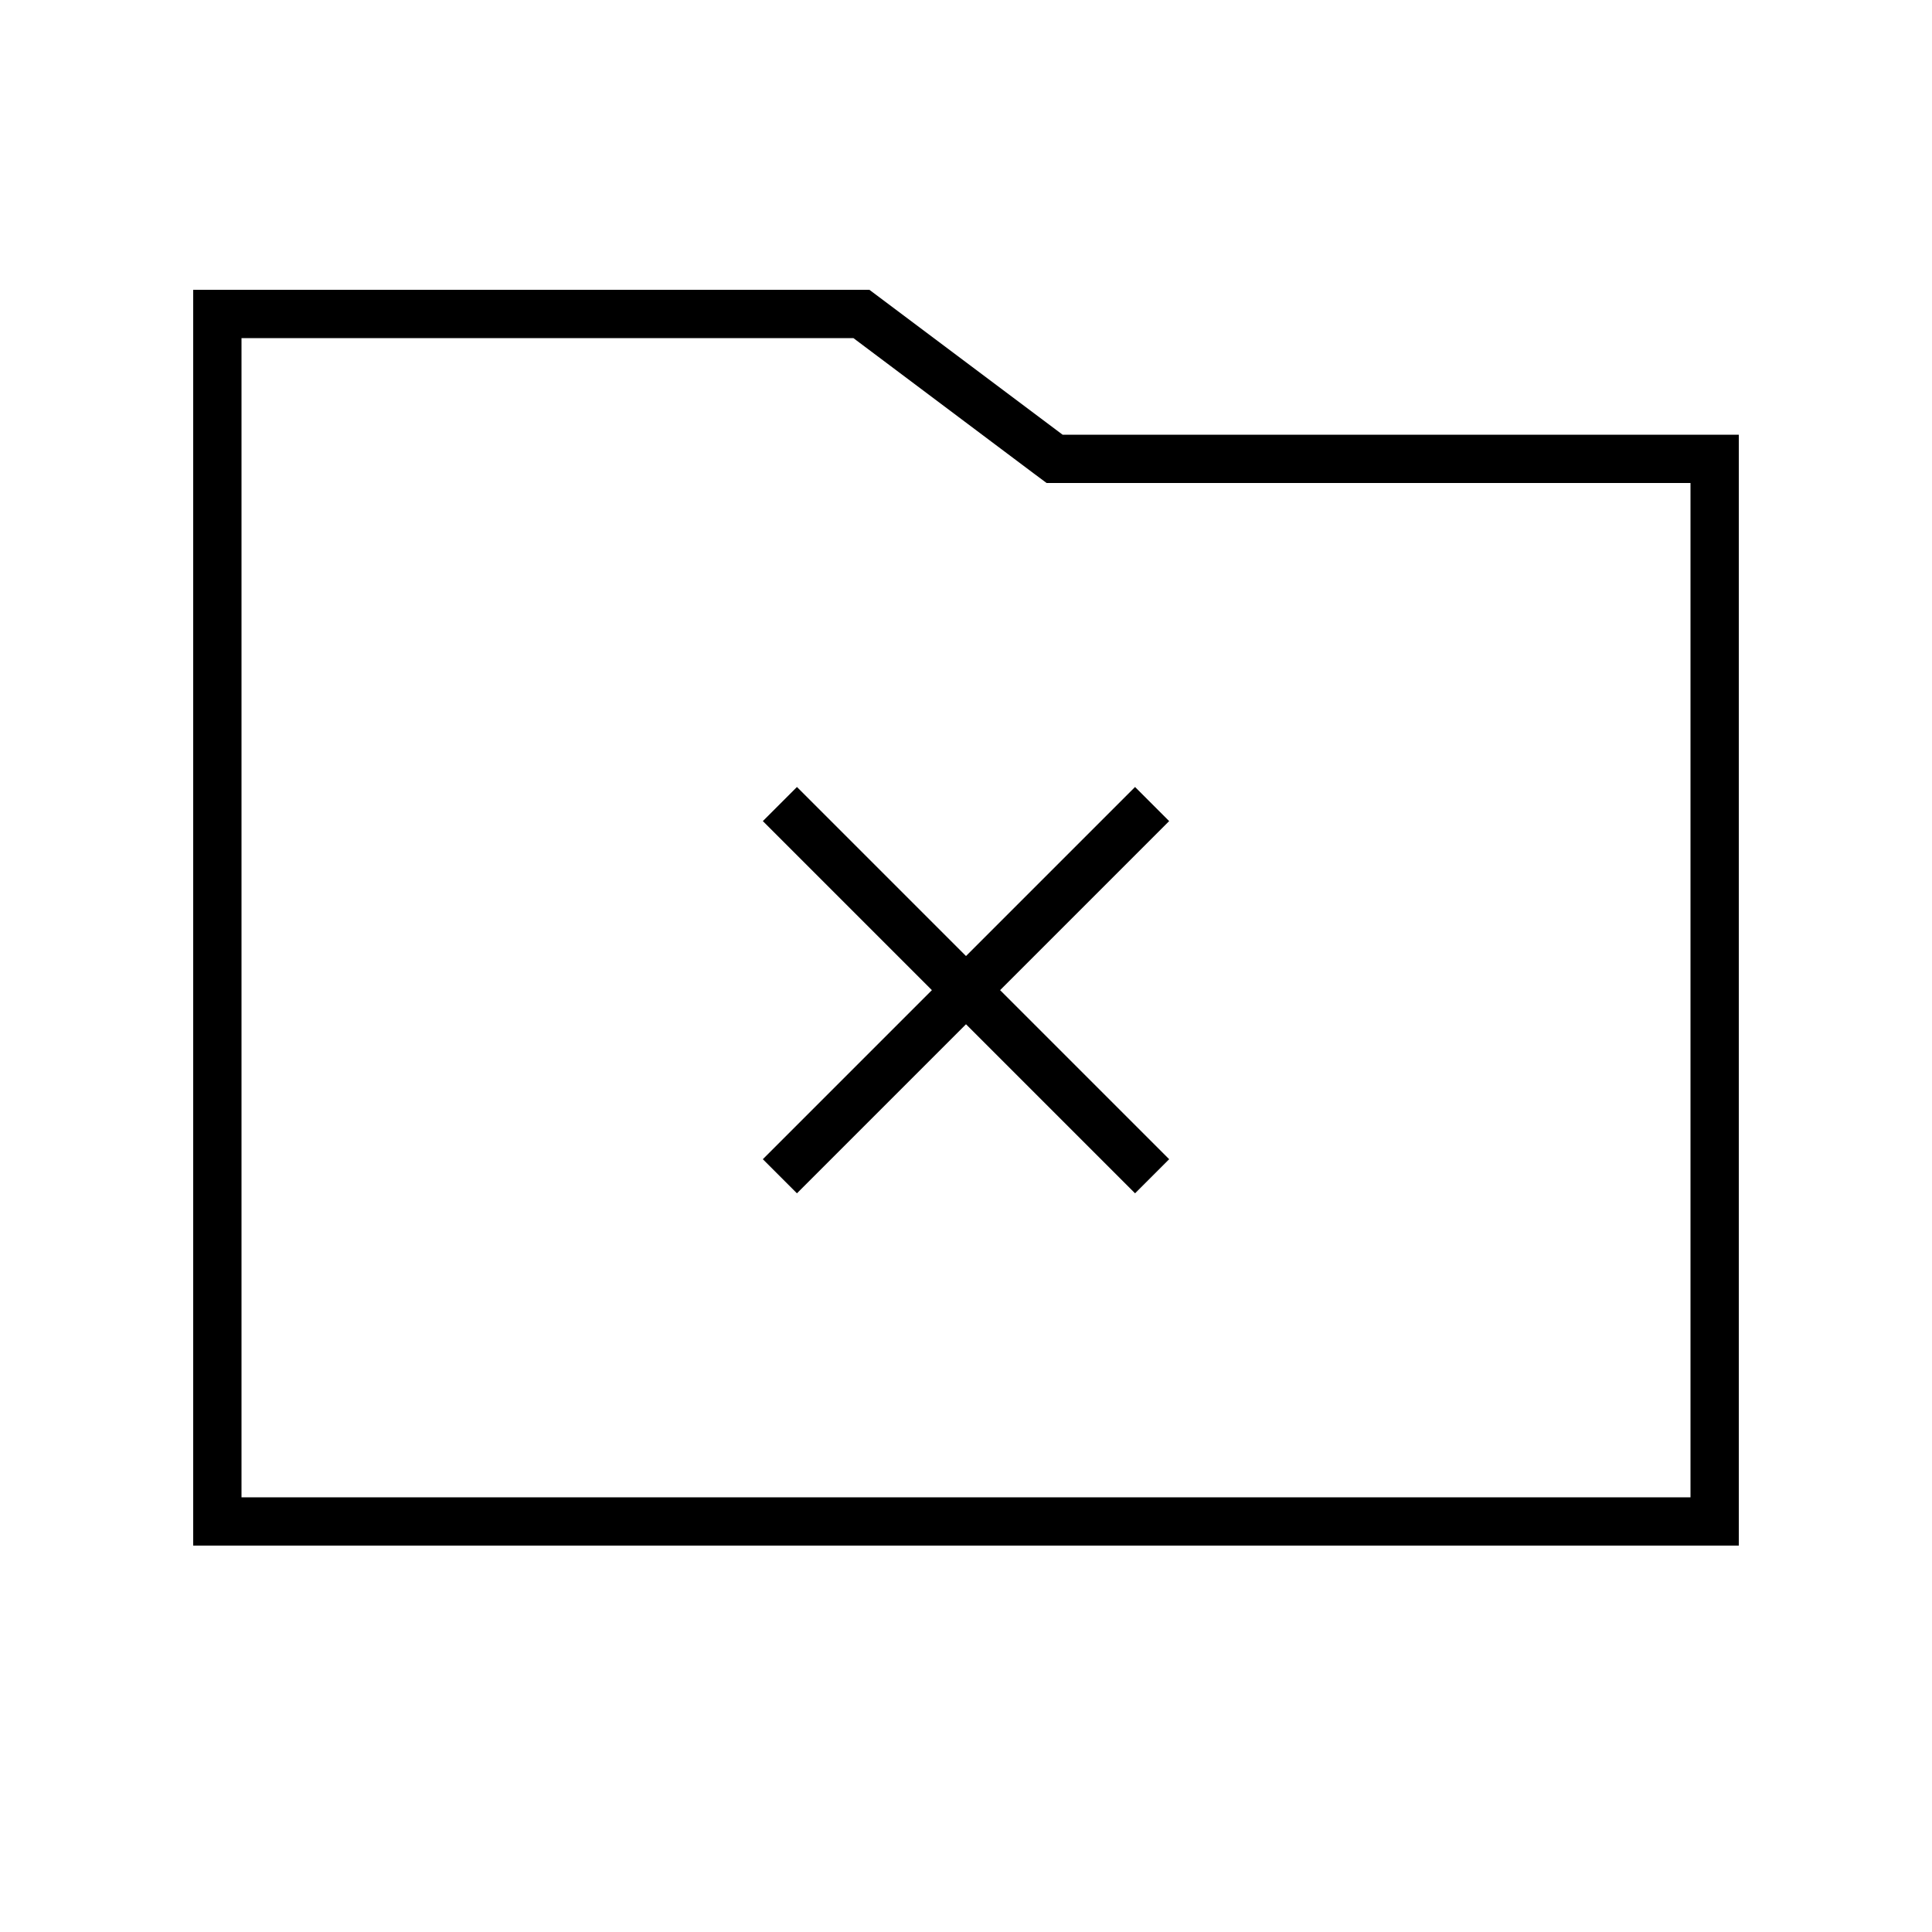 <svg xmlns="http://www.w3.org/2000/svg" viewBox="0 0 640 640"><!--! Font Awesome Pro 7.1.0 by @fontawesome - https://fontawesome.com License - https://fontawesome.com/license (Commercial License) Copyright 2025 Fonticons, Inc. --><path fill="currentColor" d="M288 96L352 144L576 144L576 512L64 512L64 96L288 96zM352 160L346.7 160L342.4 156.8L282.7 112L80 112L80 496L560 496L560 160L352 160zM264 260.7L269.7 266.4L320 316.7L370.3 266.4L376 260.7L387.3 272L381.6 277.7L331.3 328L387.3 384L376 395.3L370.3 389.6L320 339.3L269.7 389.6L264 395.3L252.7 384L258.4 378.3L308.7 328L258.4 277.7L252.7 272L264 260.7z"/></svg>